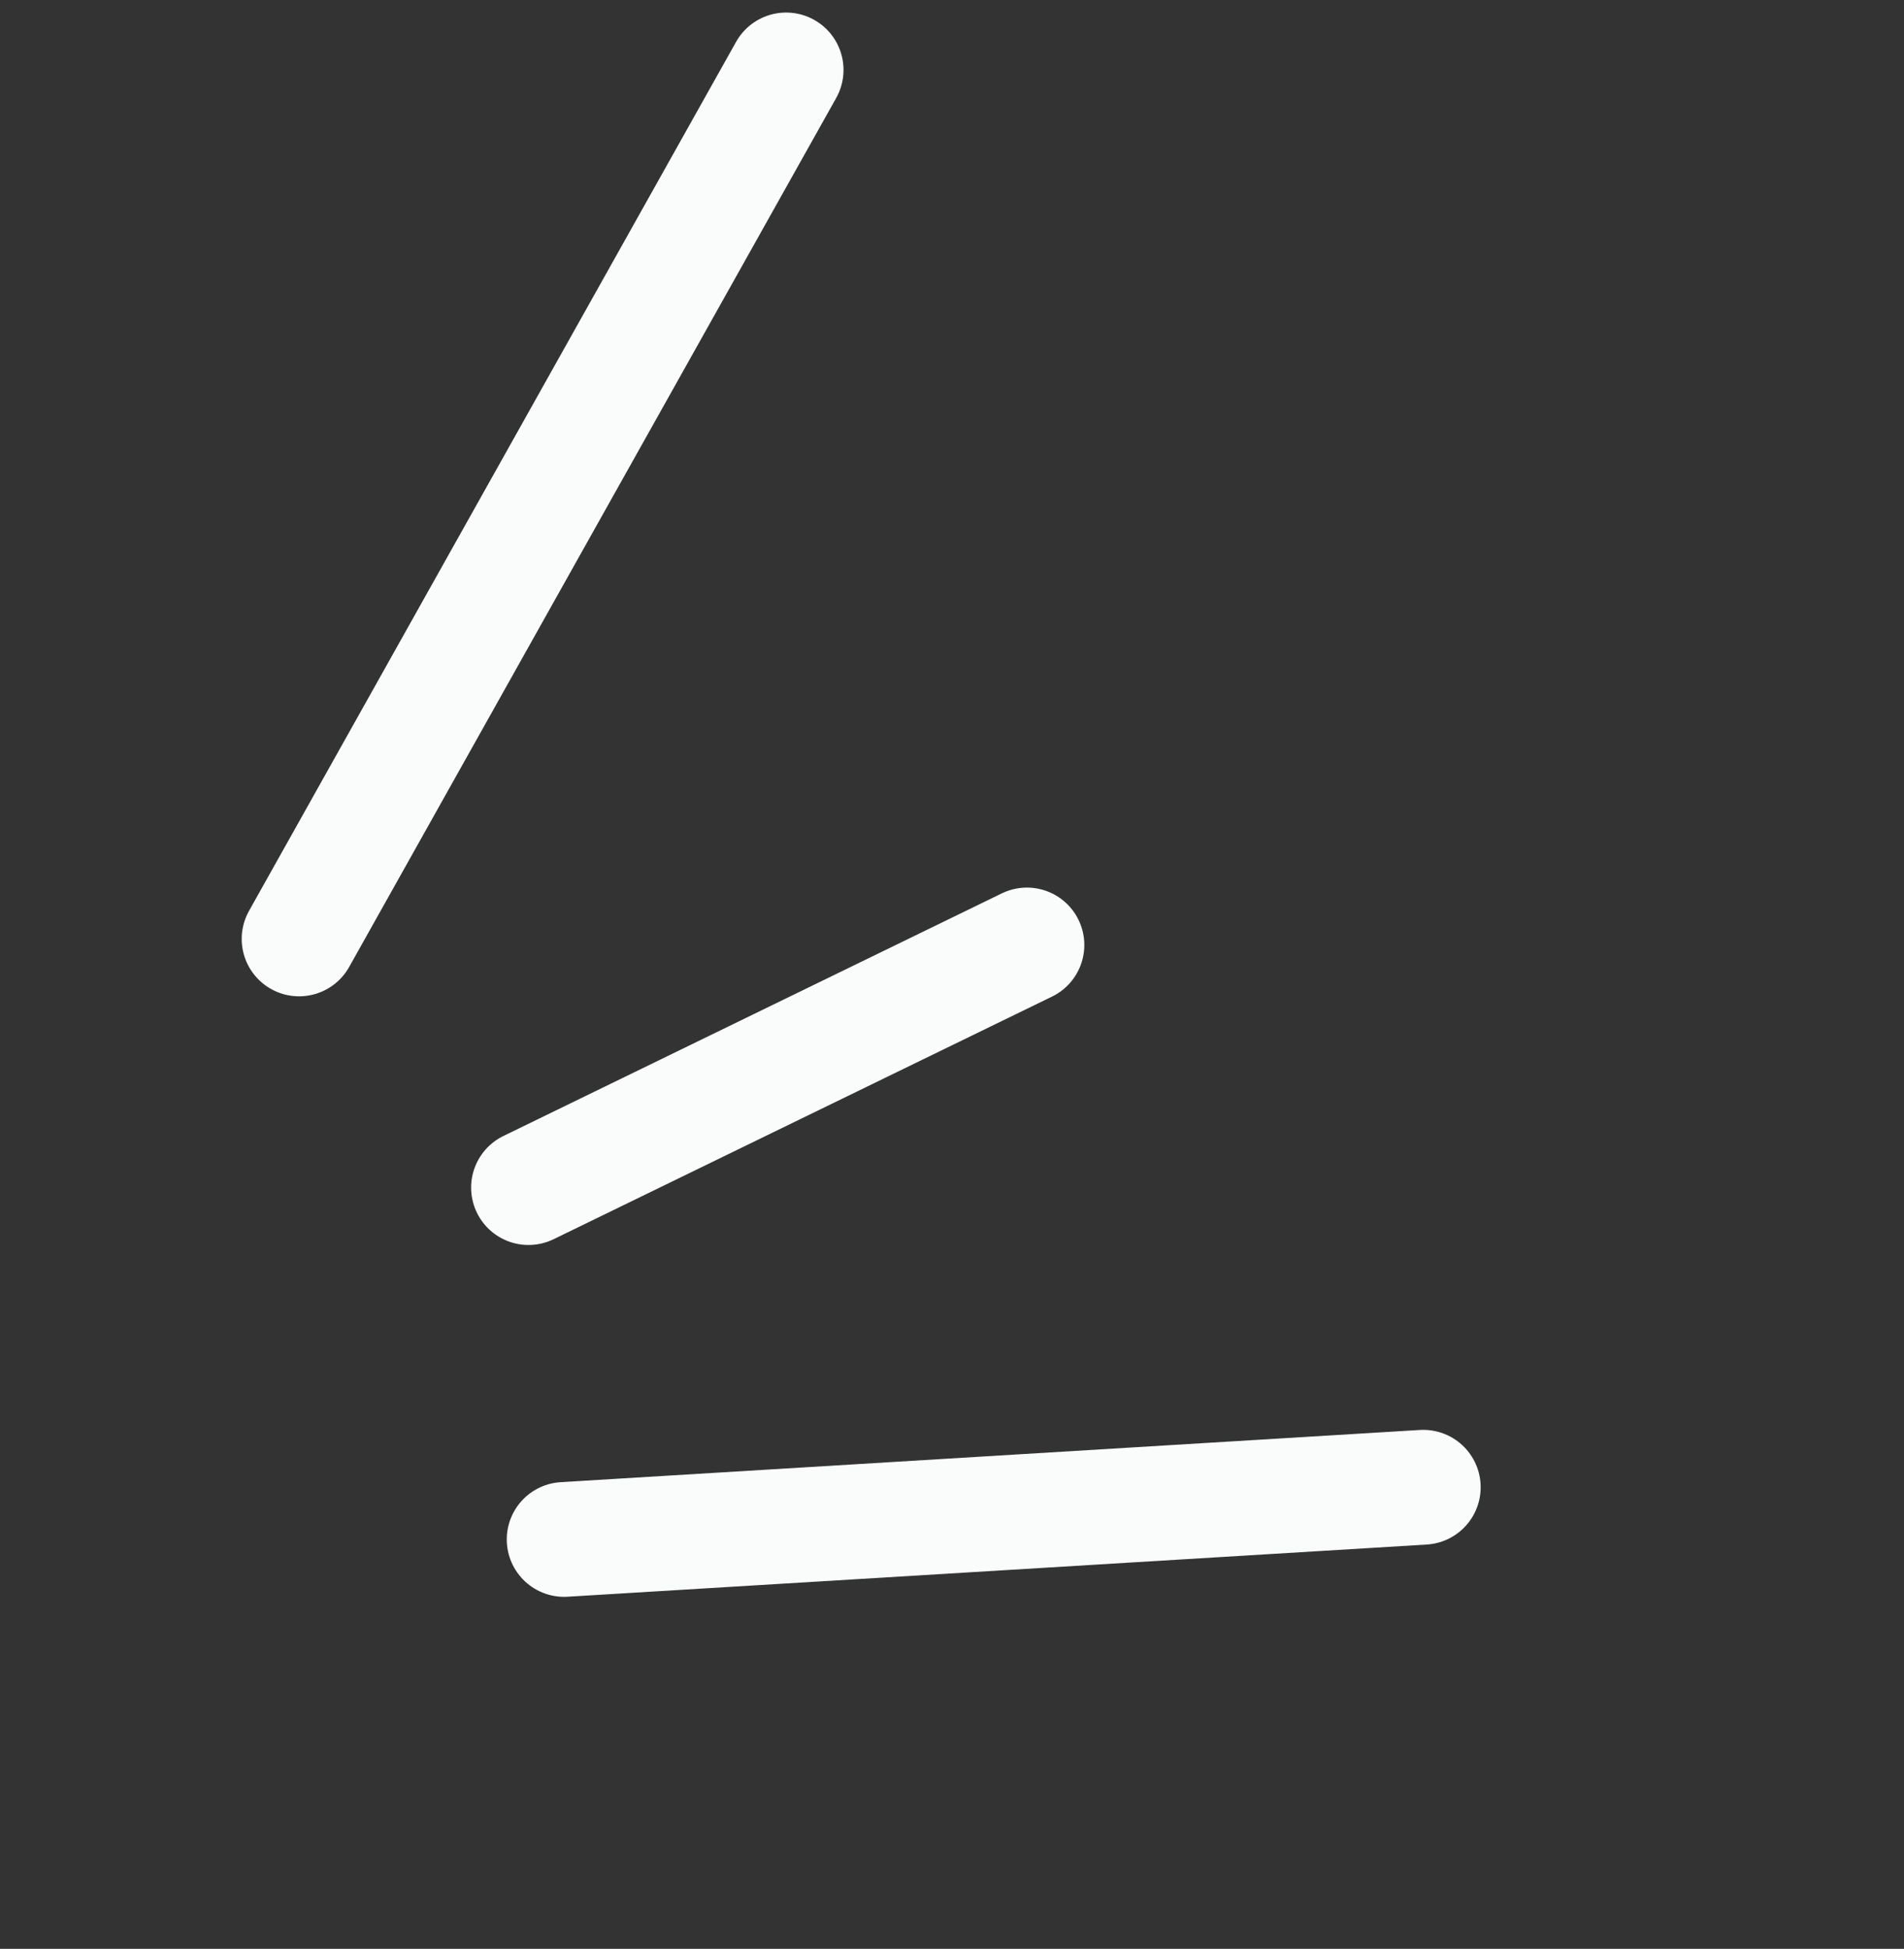<?xml version="1.0" encoding="UTF-8"?> <svg xmlns="http://www.w3.org/2000/svg" width="85" height="87" viewBox="0 0 85 87" fill="none"><rect x="0" y="0" width="85" height="87" fill="#333333" stroke="none"/><path d="M25.185 68.723L63.539 66.393" stroke="#F9FCFB" stroke-width="5.124" stroke-linecap="round"></path><path d="M23.594 53.016L45.845 42.185" stroke="#F9FCFB" stroke-width="5.124" stroke-linecap="round"></path><path d="M13.352 41.915L35.095 3.122" stroke="#F9FCFB" stroke-width="5.124" stroke-linecap="round"></path></svg> 